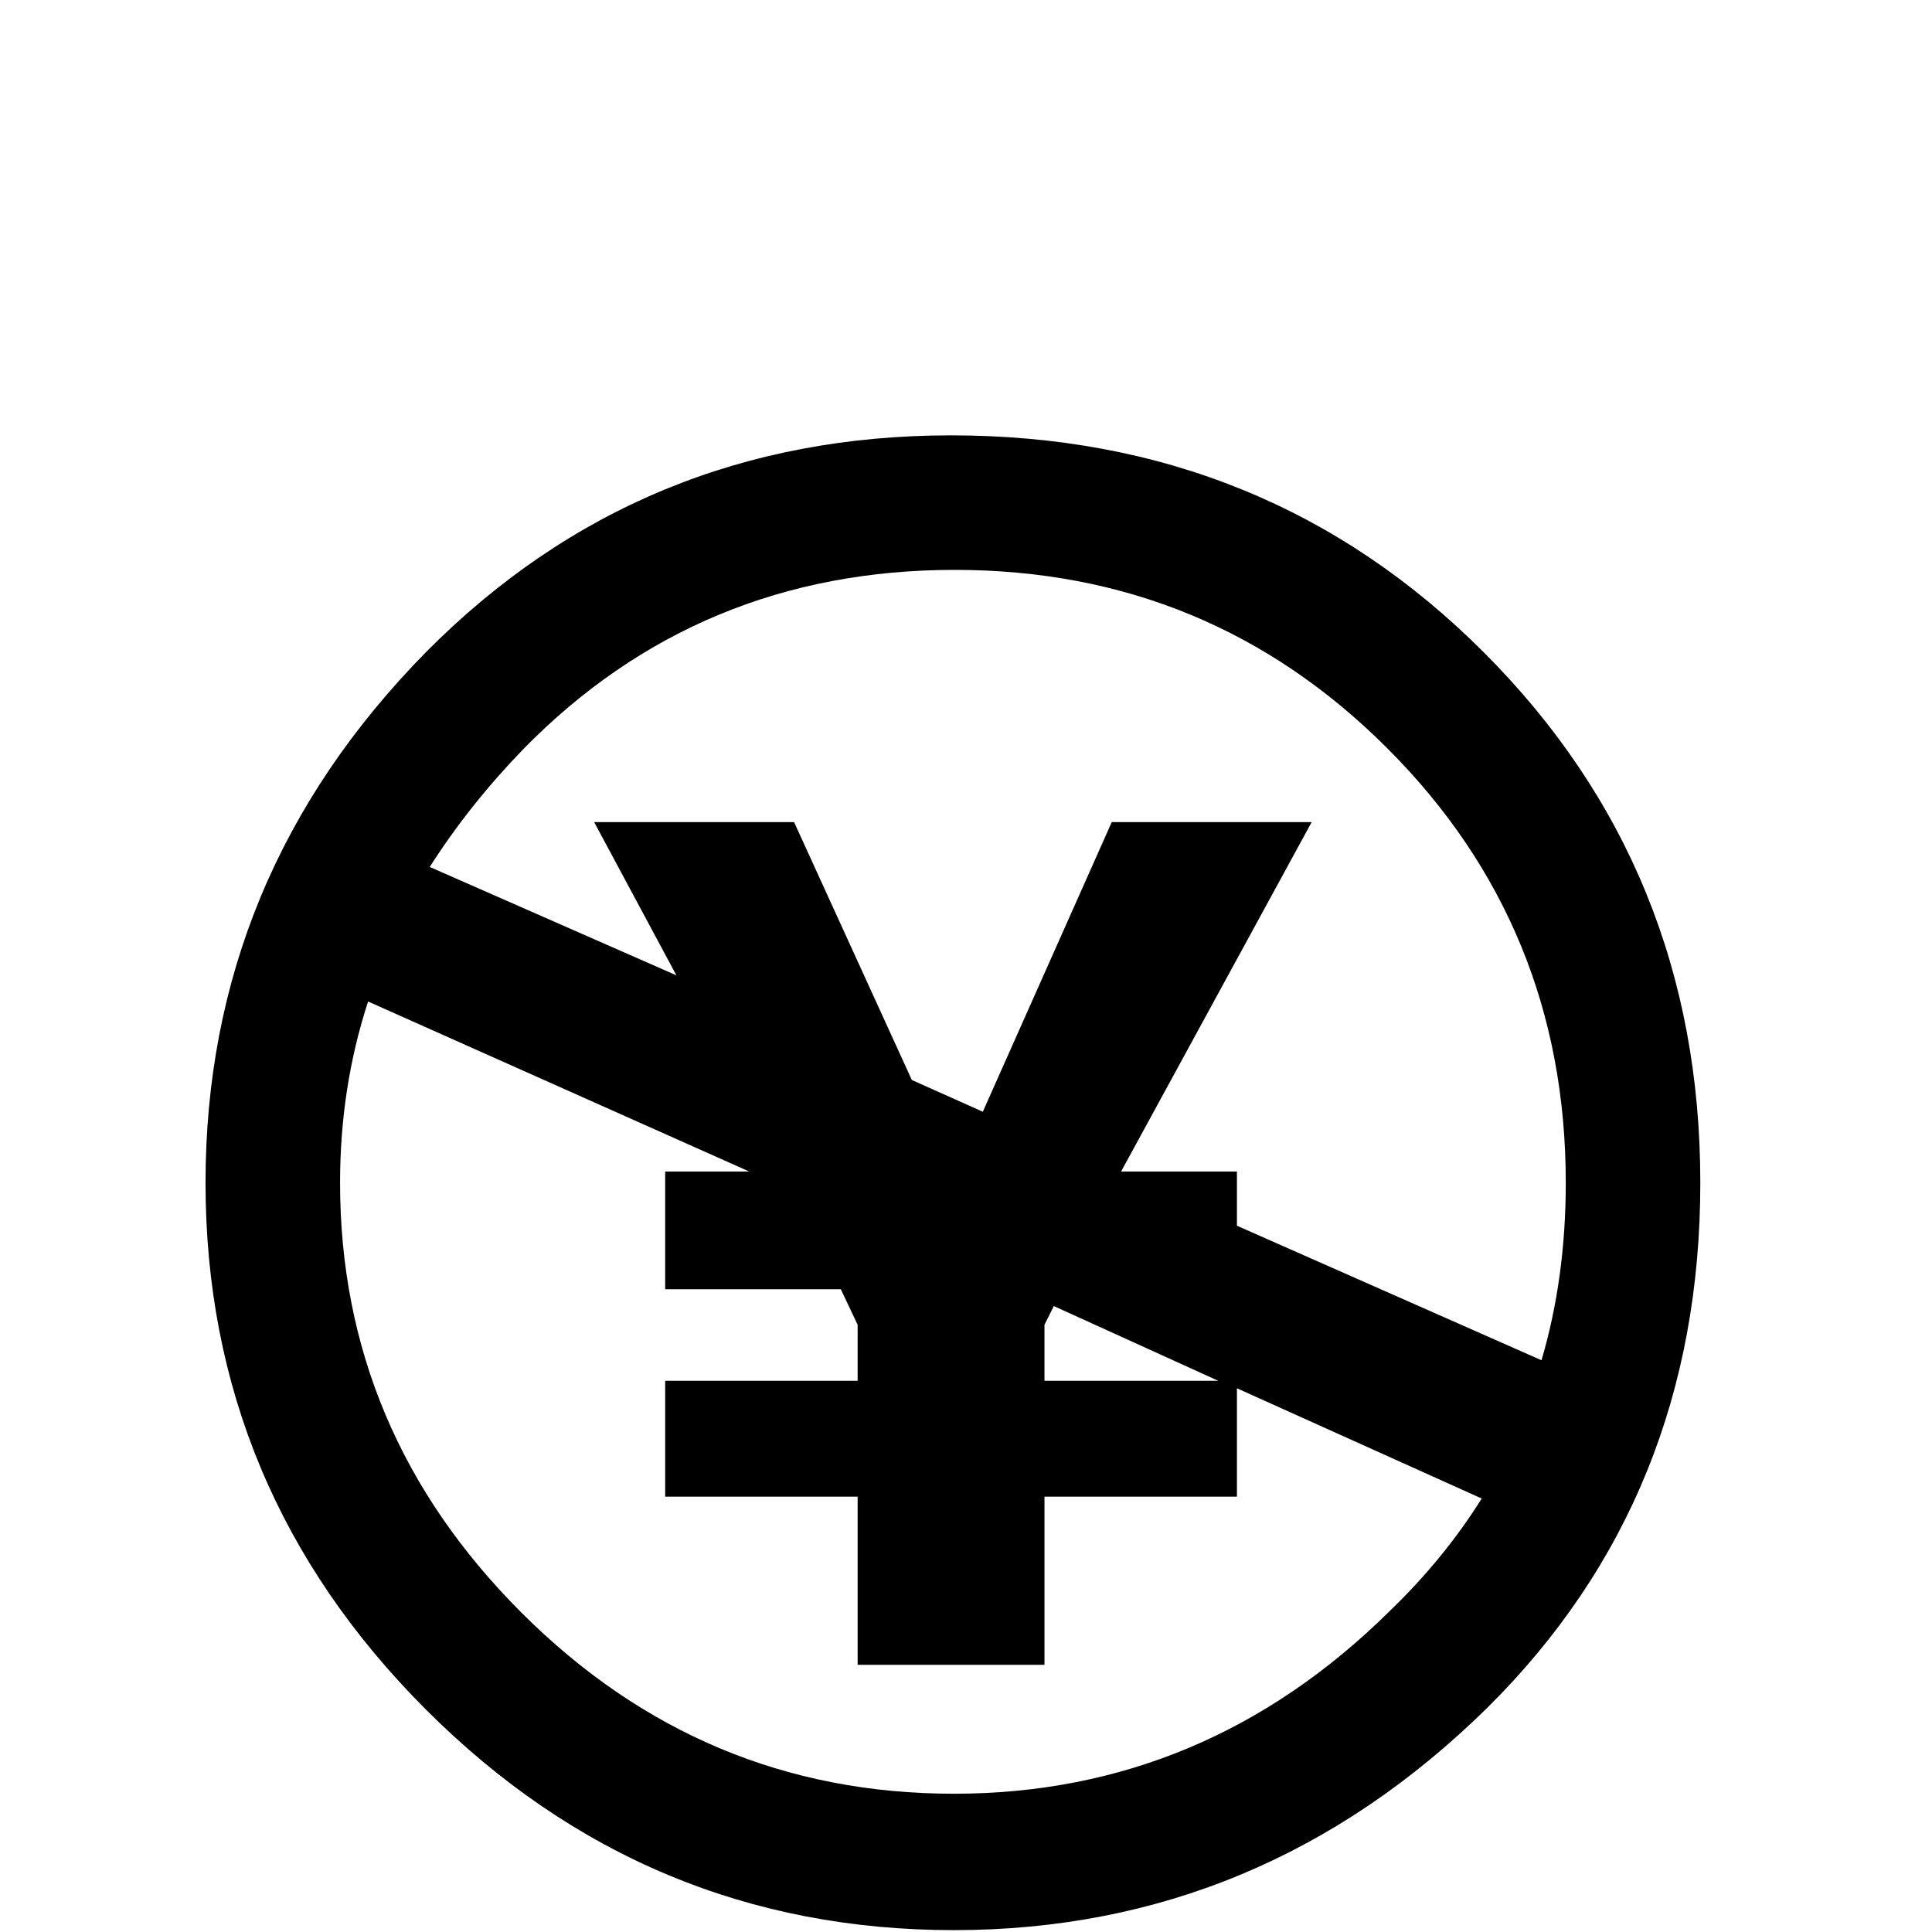 <?xml version="1.0" standalone="no"?>
<!DOCTYPE svg PUBLIC "-//W3C//DTD SVG 1.1//EN" "http://www.w3.org/Graphics/SVG/1.1/DTD/svg11.dtd" >

<svg width="800px" height="800px" viewBox="-10 -5 1034 1034" xmlns="http://www.w3.org/2000/svg" xmlns:xlink="http://www.w3.org/1999/xlink" version="1.1">
   <path fill="#000000"
d="M499 228q-166 0 -281 116q-118 120 -118 284t118 282t282.5 118t285.5 -119q114 -113 114 -281t-116 -284t-285 -116zM501 300q136 0 231.5 95.5t95.5 232.5q0 51 -13 95l-163 -72v-29h-62l102 -187h-107l-69 155l-38 -17l-63 -138h-107l44 82l-132 -58q21 -33 50 -63
q94 -96 231 -96zM187 531l204 91h-45v63h94l9 19v30h-103v62h103v90h100v-90h103v-58l131 59q-20 32 -49 60q-99 98 -233.5 98t-231.5 -97t-97 -230q0 -51 15 -97zM554 694l88 40h-93v-30z" />
</svg>